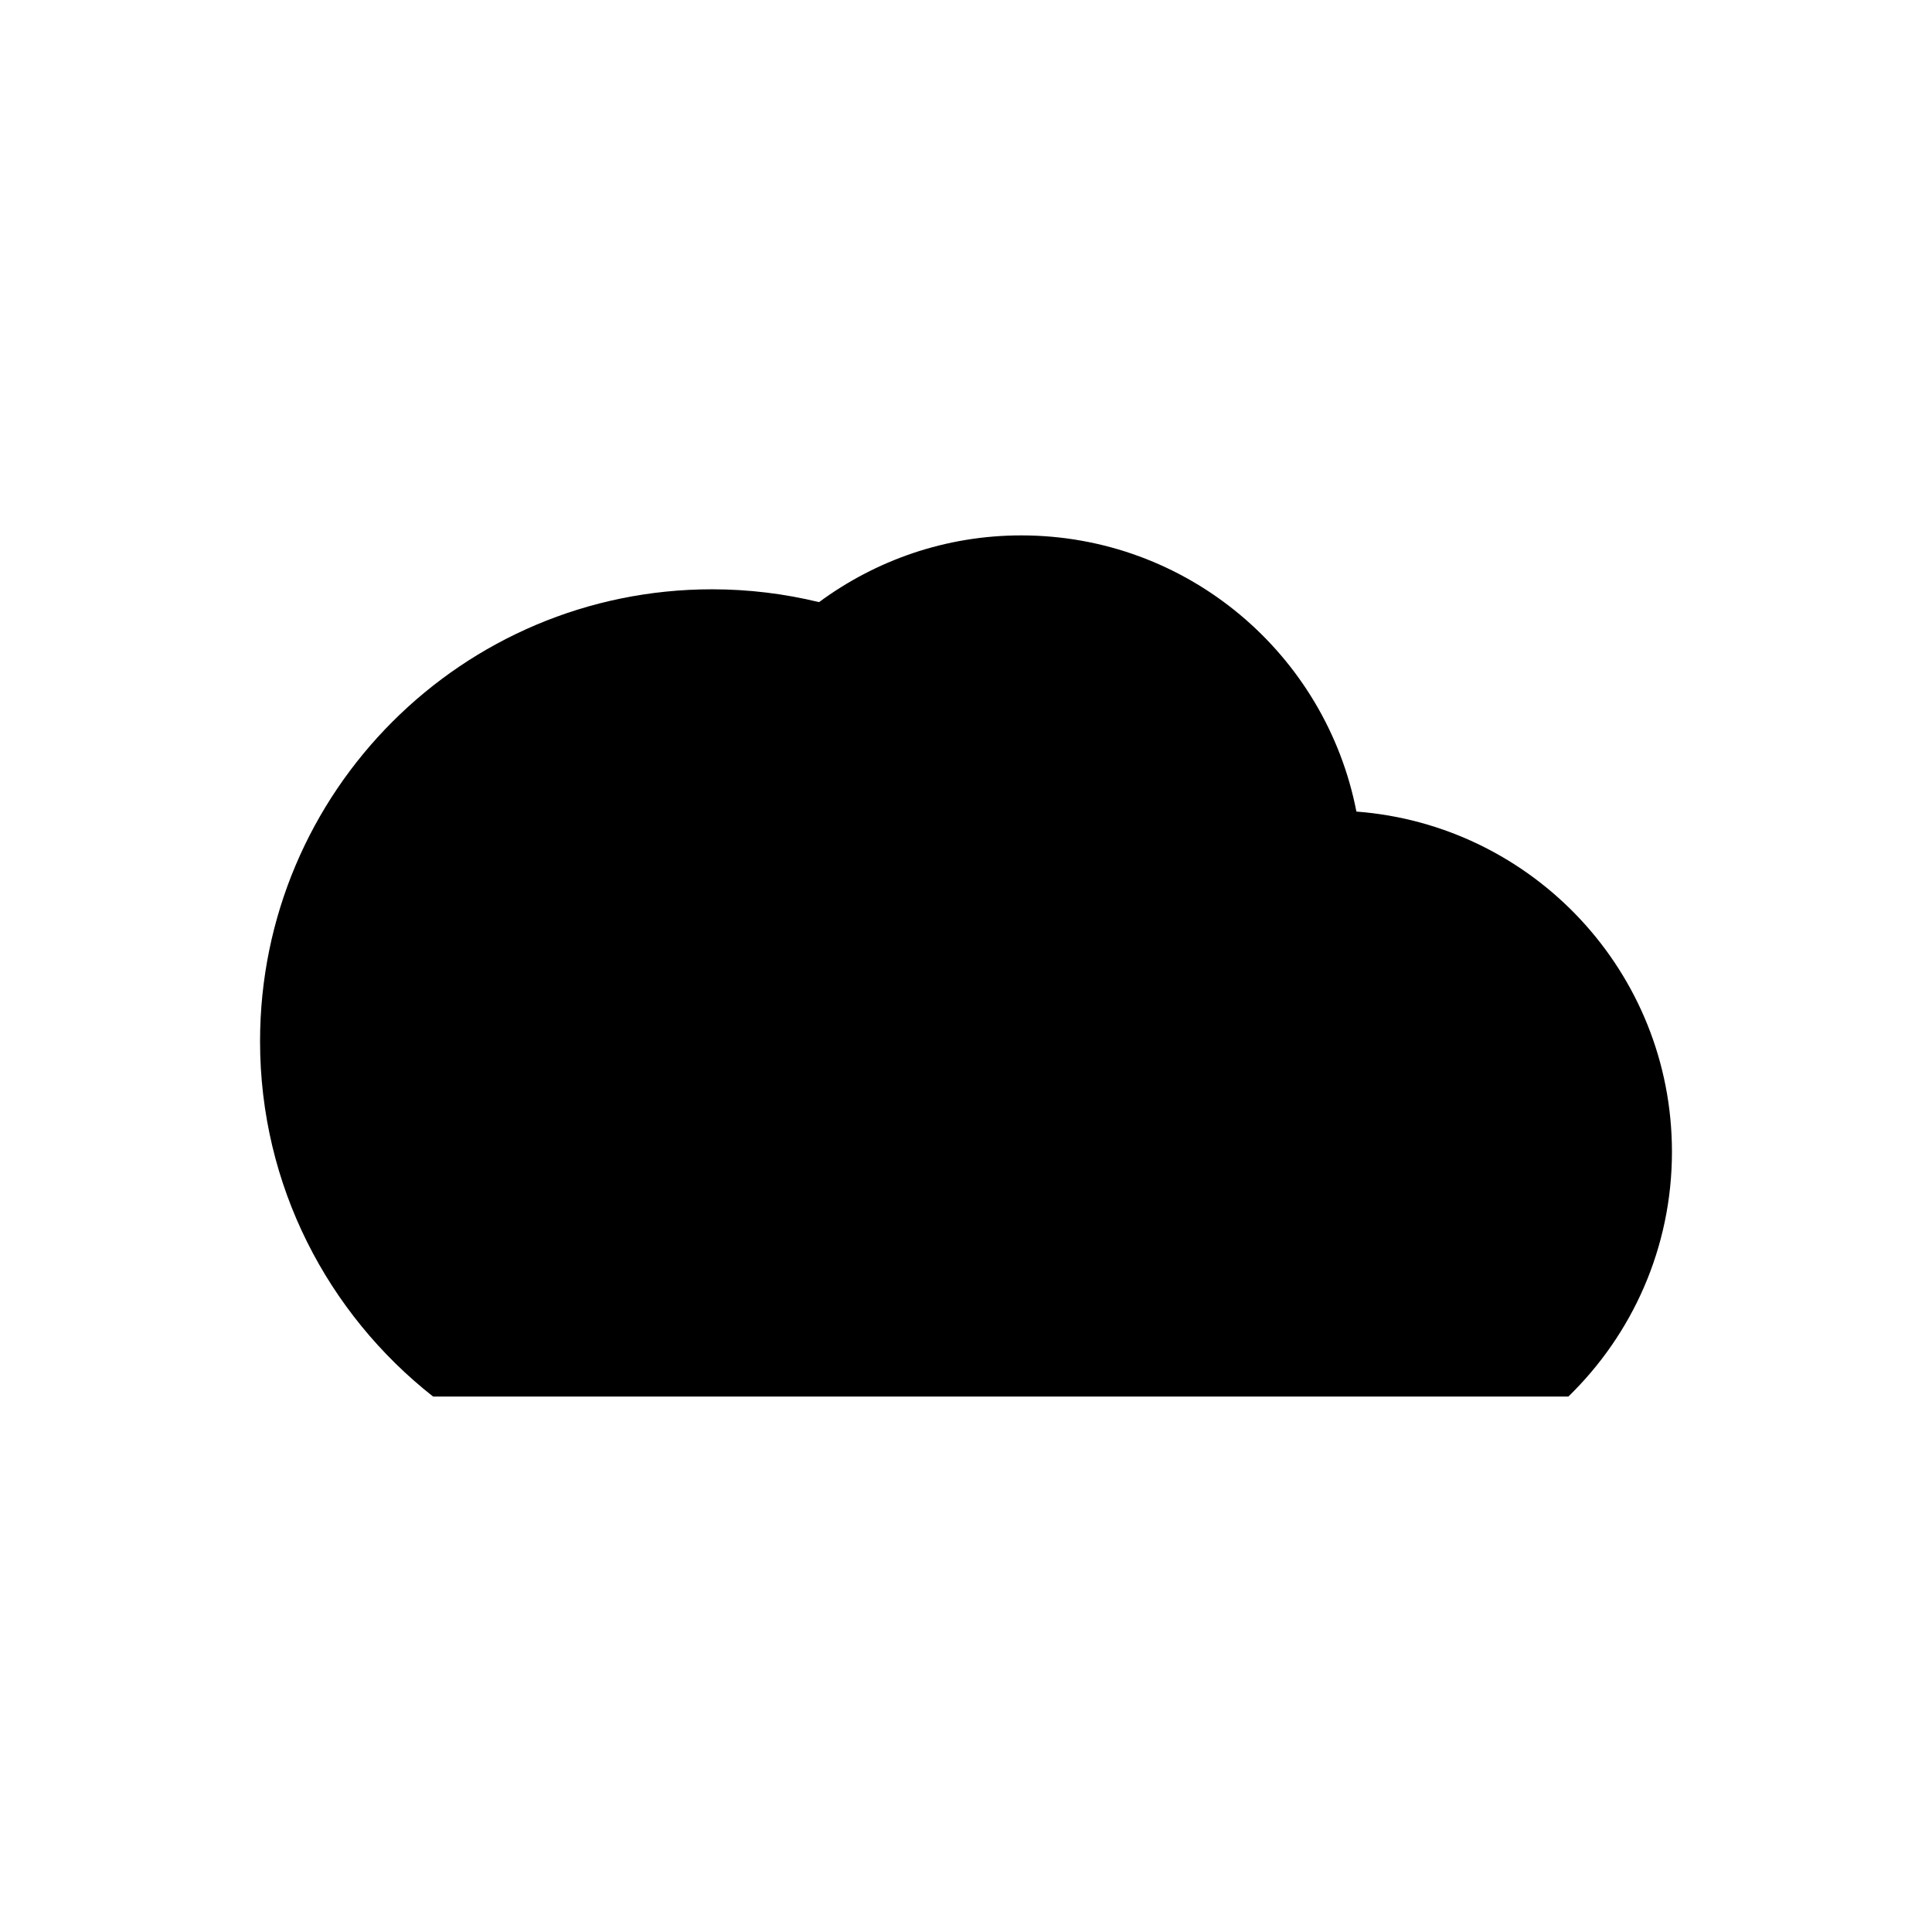 <?xml version="1.0" encoding="UTF-8"?>
<!-- Uploaded to: SVG Repo, www.svgrepo.com, Generator: SVG Repo Mixer Tools -->
<svg fill="#000000" width="800px" height="800px" version="1.1" viewBox="144 144 512 512" xmlns="http://www.w3.org/2000/svg">
 <path d="m503.46 359.07c-8.094-41.691-44.762-73.184-88.82-73.184-20.082 0-38.57 6.617-53.582 17.684-9.09-2.207-18.57-3.402-28.34-3.402-66.164 0-119.8 53.637-119.8 119.8 0 38.234 17.977 72.203 45.863 94.137h300.85c16.91-16.445 27.453-39.41 27.453-64.863-0.004-47.656-36.867-86.629-83.625-90.168z"/>
</svg>